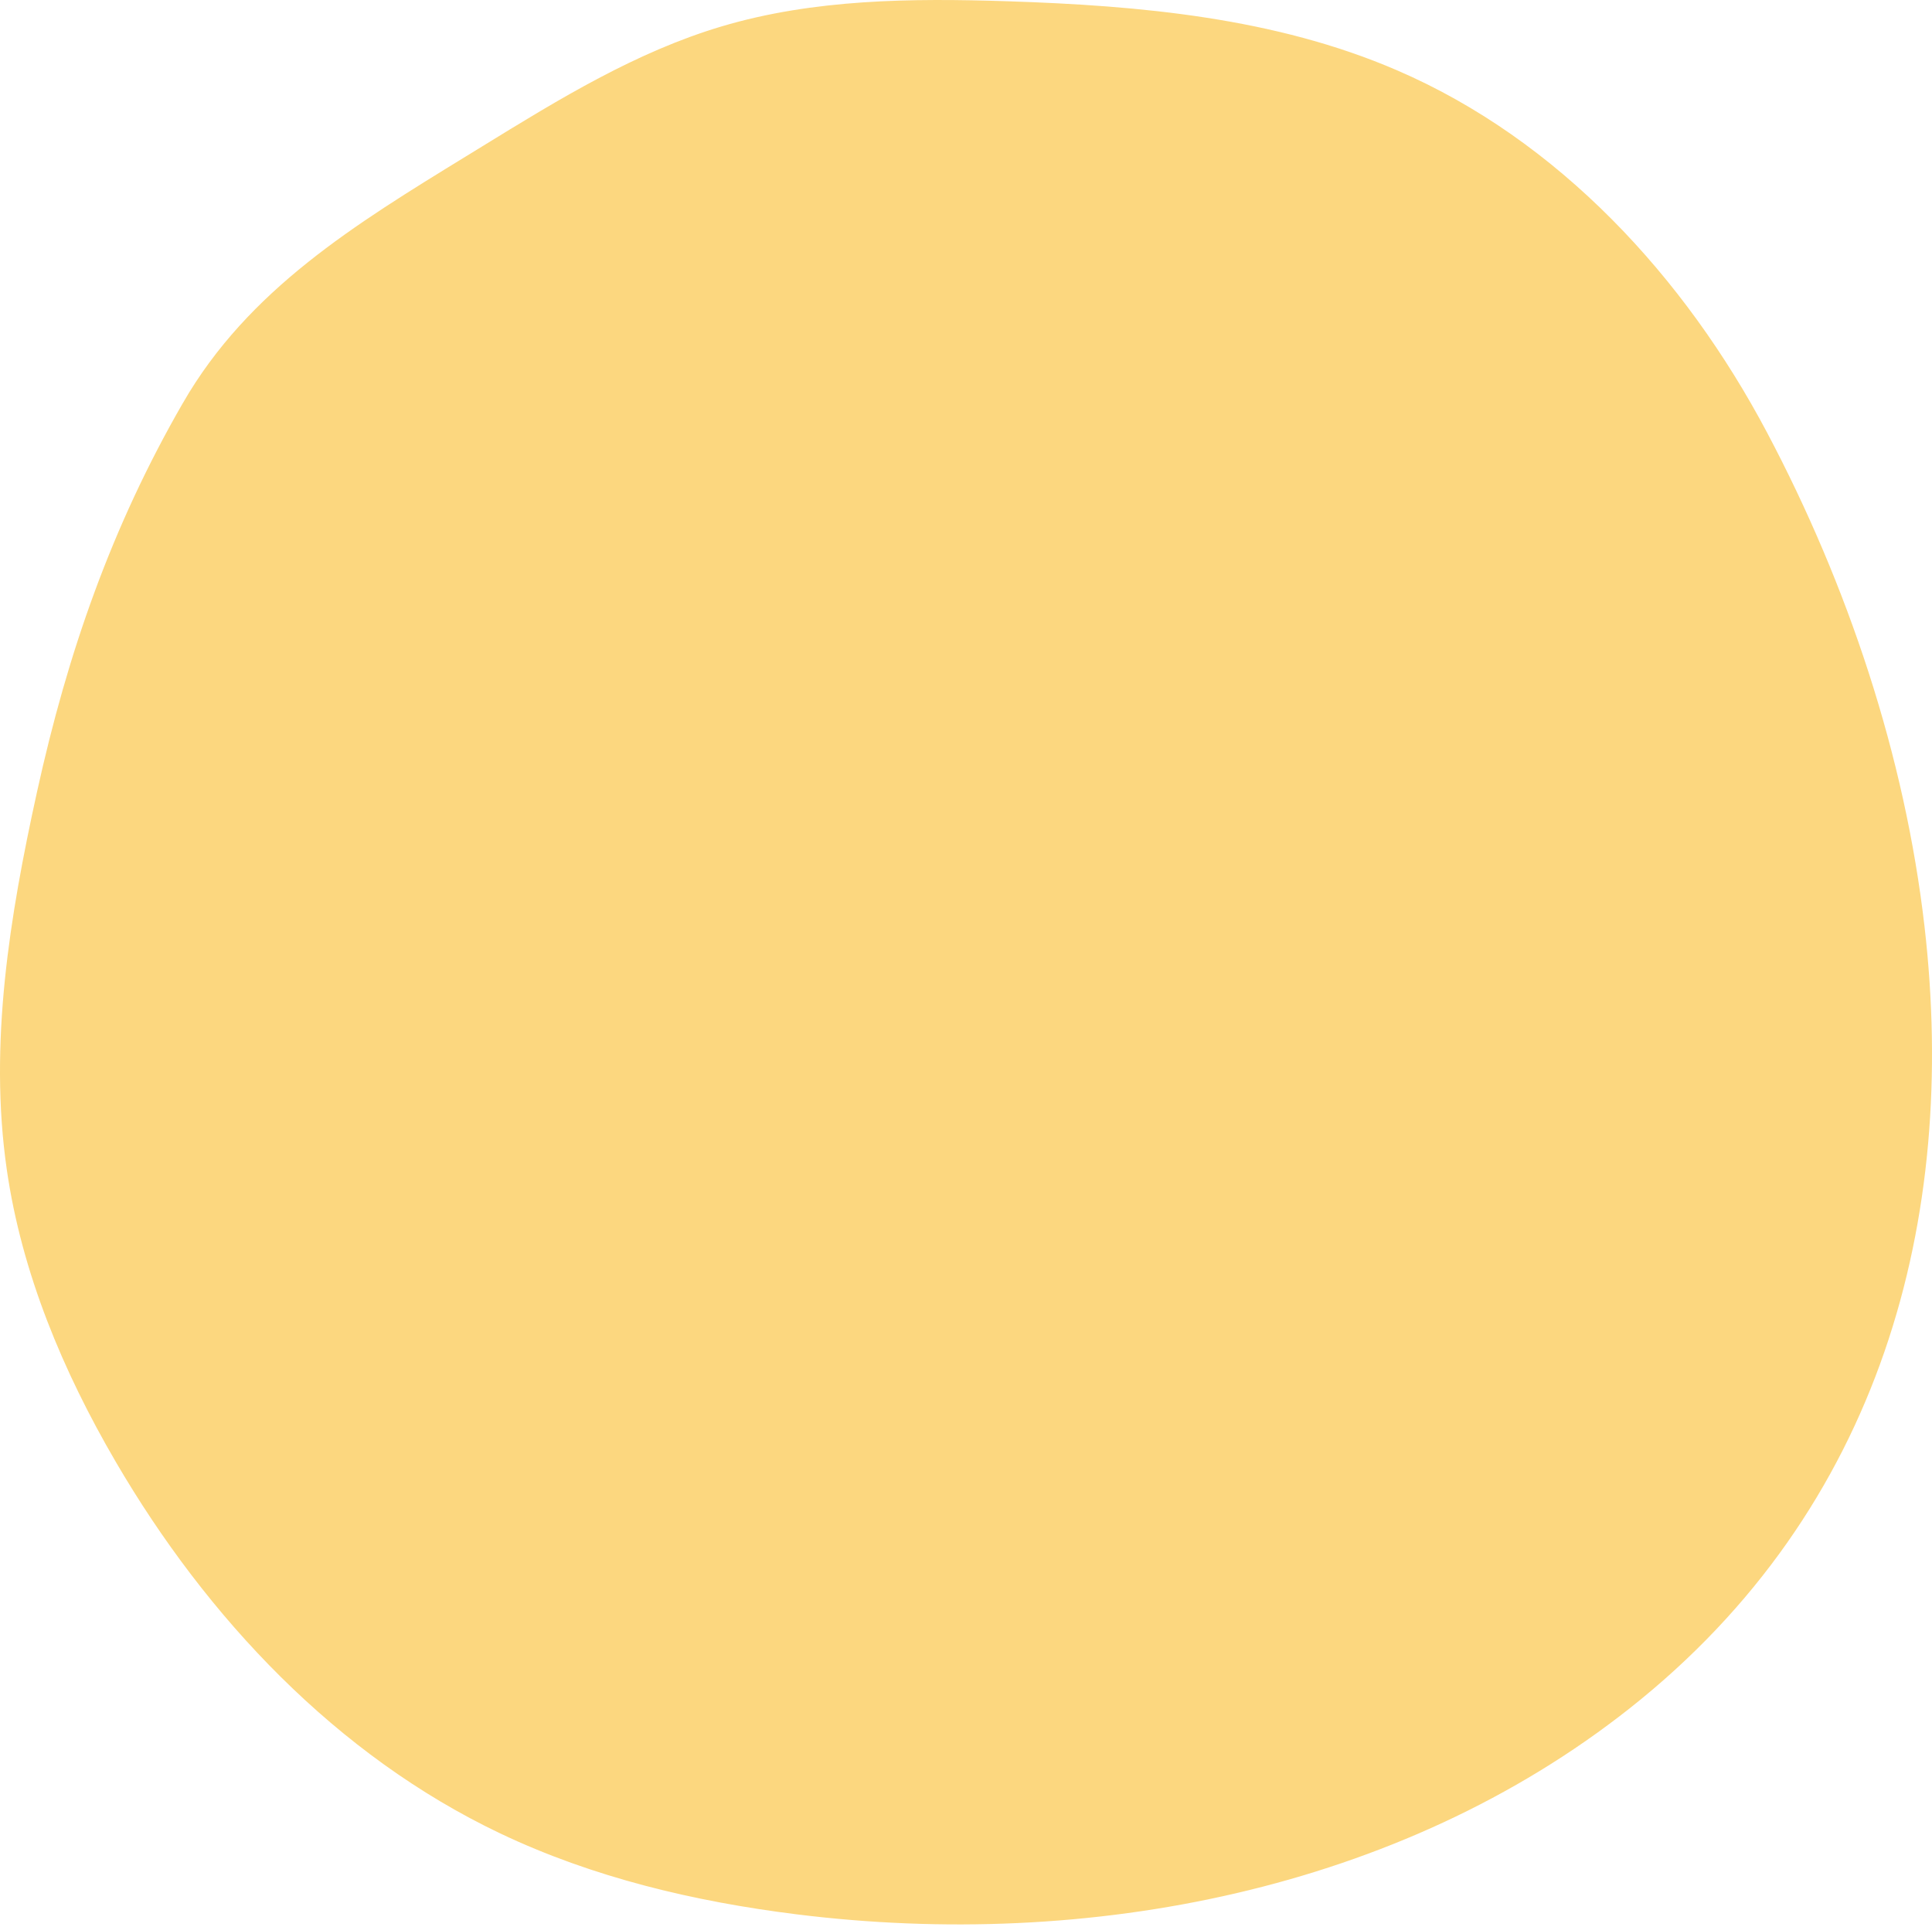 <?xml version="1.0" encoding="UTF-8"?> <svg xmlns="http://www.w3.org/2000/svg" width="379" height="378" viewBox="0 0 379 378" fill="none"> <path d="M344.435 86.008L344.435 86.008C360.175 115.741 371.258 148.955 375.058 182.083C381.535 238.558 366.846 294.583 318.182 333.061C273.625 368.288 213.293 380.033 156.611 372.977C136.736 370.503 117.092 365.841 99.168 357.31C67.677 342.318 42.533 315.727 24.828 285.379C14.604 267.852 6.675 248.888 3.804 229.019C0.314 204.856 4.353 180.157 9.694 155.888L9.694 155.888C15.662 128.755 24.218 104.258 38.047 80.285L38.047 80.284C50.507 58.676 70.929 46.156 92.731 32.79C93.875 32.089 95.022 31.386 96.173 30.678L96.173 30.678C111.08 21.51 125.885 12.459 142.238 7.586L142.238 7.586C159.903 2.321 178.741 2.131 197.574 2.745C223.533 3.591 249.632 5.977 273.068 16.085C304.106 29.473 328.481 55.865 344.435 86.008Z" fill="#FCD77F" stroke="#FCD77F" stroke-width="5"></path> </svg> 